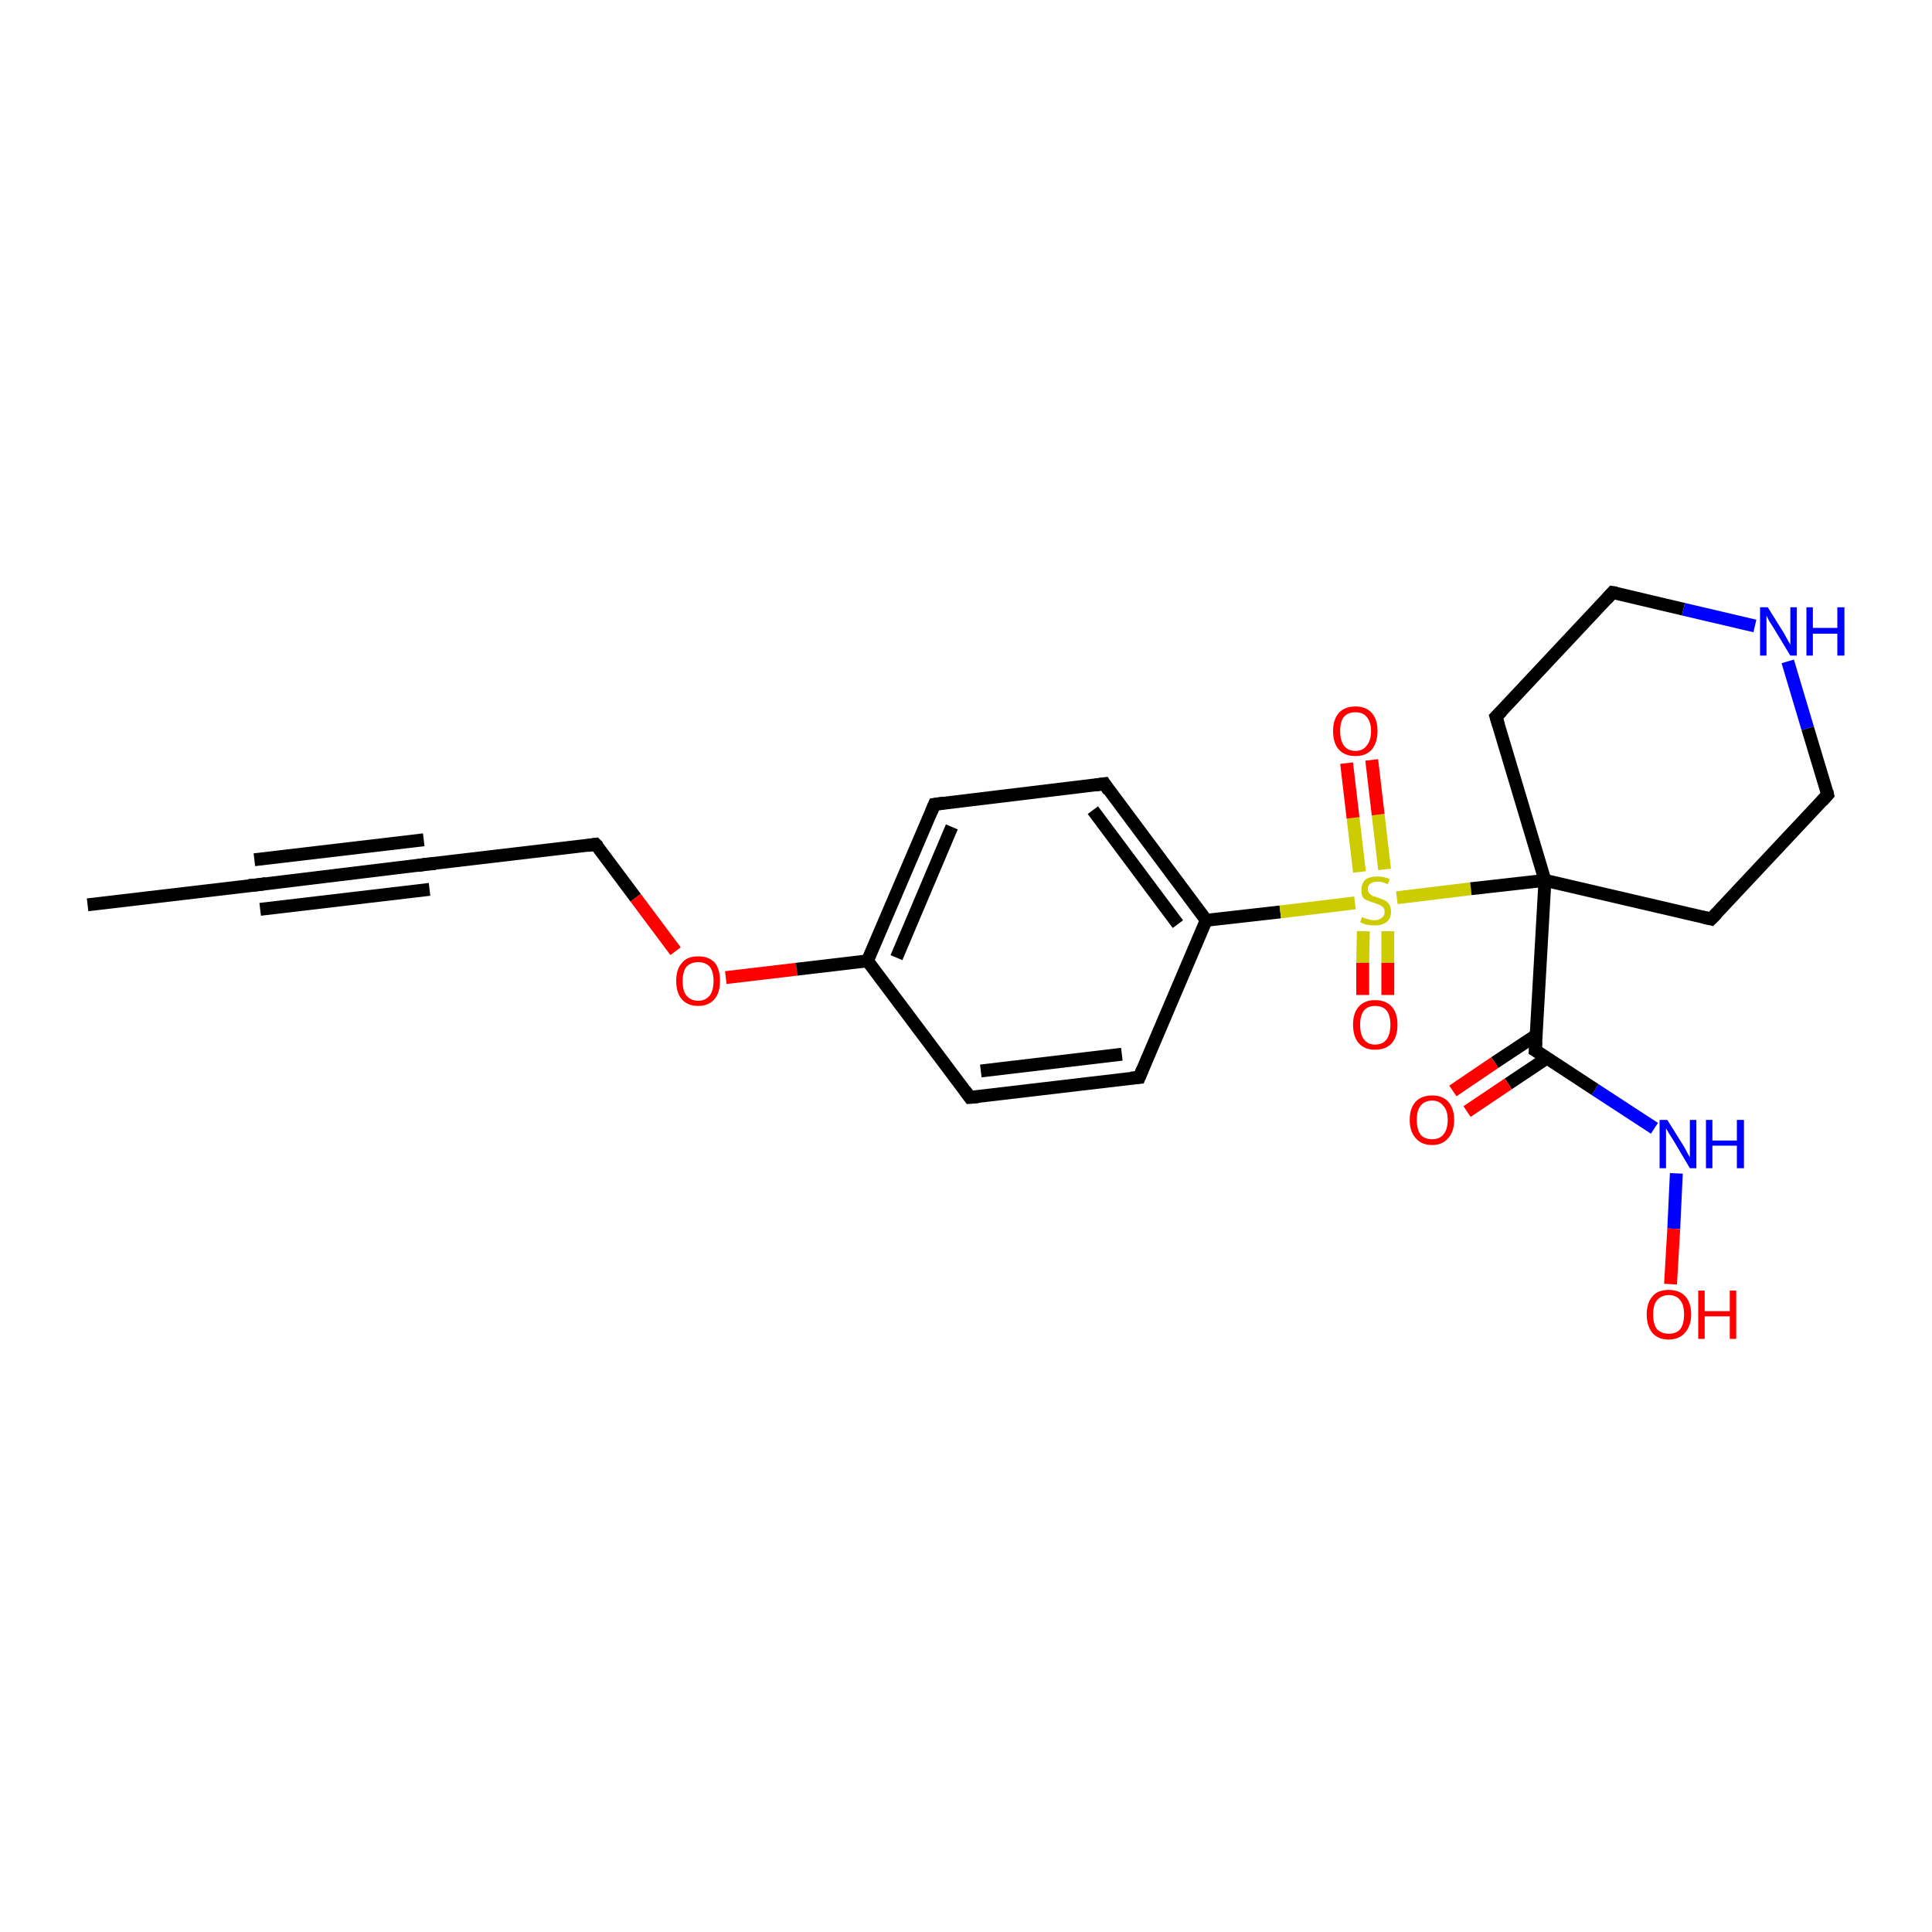 <?xml version='1.0' encoding='iso-8859-1'?>
<svg version='1.1' baseProfile='full'
              xmlns='http://www.w3.org/2000/svg'
                      xmlns:rdkit='http://www.rdkit.org/xml'
                      xmlns:xlink='http://www.w3.org/1999/xlink'
                  xml:space='preserve'
width='300px' height='300px' viewBox='0 0 300 300'>
<!-- END OF HEADER -->
<rect style='opacity:1.0;fill:#FFFFFF;stroke:none' width='300.0' height='300.0' x='0.0' y='0.0'> </rect>
<path class='bond-0 atom-0 atom-1' d='M 13.6,140.5 L 39.9,137.4' style='fill:none;fill-rule:evenodd;stroke:#000000;stroke-width:2.0px;stroke-linecap:butt;stroke-linejoin:miter;stroke-opacity:1' />
<path class='bond-1 atom-1 atom-2' d='M 39.9,137.4 L 66.2,134.2' style='fill:none;fill-rule:evenodd;stroke:#000000;stroke-width:2.0px;stroke-linecap:butt;stroke-linejoin:miter;stroke-opacity:1' />
<path class='bond-1 atom-1 atom-2' d='M 39.5,133.5 L 65.8,130.4' style='fill:none;fill-rule:evenodd;stroke:#000000;stroke-width:2.0px;stroke-linecap:butt;stroke-linejoin:miter;stroke-opacity:1' />
<path class='bond-1 atom-1 atom-2' d='M 40.4,141.2 L 66.7,138.1' style='fill:none;fill-rule:evenodd;stroke:#000000;stroke-width:2.0px;stroke-linecap:butt;stroke-linejoin:miter;stroke-opacity:1' />
<path class='bond-2 atom-2 atom-3' d='M 66.2,134.2 L 92.5,131.1' style='fill:none;fill-rule:evenodd;stroke:#000000;stroke-width:2.0px;stroke-linecap:butt;stroke-linejoin:miter;stroke-opacity:1' />
<path class='bond-3 atom-3 atom-4' d='M 92.5,131.1 L 98.7,139.4' style='fill:none;fill-rule:evenodd;stroke:#000000;stroke-width:2.0px;stroke-linecap:butt;stroke-linejoin:miter;stroke-opacity:1' />
<path class='bond-3 atom-3 atom-4' d='M 98.7,139.4 L 104.9,147.7' style='fill:none;fill-rule:evenodd;stroke:#FF0000;stroke-width:2.0px;stroke-linecap:butt;stroke-linejoin:miter;stroke-opacity:1' />
<path class='bond-4 atom-4 atom-5' d='M 112.7,151.8 L 123.7,150.5' style='fill:none;fill-rule:evenodd;stroke:#FF0000;stroke-width:2.0px;stroke-linecap:butt;stroke-linejoin:miter;stroke-opacity:1' />
<path class='bond-4 atom-4 atom-5' d='M 123.7,150.5 L 134.7,149.2' style='fill:none;fill-rule:evenodd;stroke:#000000;stroke-width:2.0px;stroke-linecap:butt;stroke-linejoin:miter;stroke-opacity:1' />
<path class='bond-5 atom-5 atom-6' d='M 134.7,149.2 L 145.1,124.9' style='fill:none;fill-rule:evenodd;stroke:#000000;stroke-width:2.0px;stroke-linecap:butt;stroke-linejoin:miter;stroke-opacity:1' />
<path class='bond-5 atom-5 atom-6' d='M 139.2,148.7 L 147.8,128.4' style='fill:none;fill-rule:evenodd;stroke:#000000;stroke-width:2.0px;stroke-linecap:butt;stroke-linejoin:miter;stroke-opacity:1' />
<path class='bond-6 atom-6 atom-7' d='M 145.1,124.9 L 171.5,121.7' style='fill:none;fill-rule:evenodd;stroke:#000000;stroke-width:2.0px;stroke-linecap:butt;stroke-linejoin:miter;stroke-opacity:1' />
<path class='bond-7 atom-7 atom-8' d='M 171.5,121.7 L 187.3,142.9' style='fill:none;fill-rule:evenodd;stroke:#000000;stroke-width:2.0px;stroke-linecap:butt;stroke-linejoin:miter;stroke-opacity:1' />
<path class='bond-7 atom-7 atom-8' d='M 169.7,125.8 L 182.9,143.5' style='fill:none;fill-rule:evenodd;stroke:#000000;stroke-width:2.0px;stroke-linecap:butt;stroke-linejoin:miter;stroke-opacity:1' />
<path class='bond-8 atom-8 atom-9' d='M 187.3,142.9 L 176.9,167.3' style='fill:none;fill-rule:evenodd;stroke:#000000;stroke-width:2.0px;stroke-linecap:butt;stroke-linejoin:miter;stroke-opacity:1' />
<path class='bond-9 atom-9 atom-10' d='M 176.9,167.3 L 150.6,170.4' style='fill:none;fill-rule:evenodd;stroke:#000000;stroke-width:2.0px;stroke-linecap:butt;stroke-linejoin:miter;stroke-opacity:1' />
<path class='bond-9 atom-9 atom-10' d='M 174.2,163.7 L 152.3,166.3' style='fill:none;fill-rule:evenodd;stroke:#000000;stroke-width:2.0px;stroke-linecap:butt;stroke-linejoin:miter;stroke-opacity:1' />
<path class='bond-10 atom-8 atom-11' d='M 187.3,142.9 L 198.8,141.6' style='fill:none;fill-rule:evenodd;stroke:#000000;stroke-width:2.0px;stroke-linecap:butt;stroke-linejoin:miter;stroke-opacity:1' />
<path class='bond-10 atom-8 atom-11' d='M 198.8,141.6 L 210.4,140.2' style='fill:none;fill-rule:evenodd;stroke:#CCCC00;stroke-width:2.0px;stroke-linecap:butt;stroke-linejoin:miter;stroke-opacity:1' />
<path class='bond-11 atom-11 atom-12' d='M 211.7,144.6 L 211.6,149.5' style='fill:none;fill-rule:evenodd;stroke:#CCCC00;stroke-width:2.0px;stroke-linecap:butt;stroke-linejoin:miter;stroke-opacity:1' />
<path class='bond-11 atom-11 atom-12' d='M 211.6,149.5 L 211.6,154.5' style='fill:none;fill-rule:evenodd;stroke:#FF0000;stroke-width:2.0px;stroke-linecap:butt;stroke-linejoin:miter;stroke-opacity:1' />
<path class='bond-11 atom-11 atom-12' d='M 215.5,144.6 L 215.5,149.5' style='fill:none;fill-rule:evenodd;stroke:#CCCC00;stroke-width:2.0px;stroke-linecap:butt;stroke-linejoin:miter;stroke-opacity:1' />
<path class='bond-11 atom-11 atom-12' d='M 215.5,149.5 L 215.5,154.5' style='fill:none;fill-rule:evenodd;stroke:#FF0000;stroke-width:2.0px;stroke-linecap:butt;stroke-linejoin:miter;stroke-opacity:1' />
<path class='bond-12 atom-11 atom-13' d='M 215.0,135.0 L 214.0,126.5' style='fill:none;fill-rule:evenodd;stroke:#CCCC00;stroke-width:2.0px;stroke-linecap:butt;stroke-linejoin:miter;stroke-opacity:1' />
<path class='bond-12 atom-11 atom-13' d='M 214.0,126.5 L 213.0,118.0' style='fill:none;fill-rule:evenodd;stroke:#FF0000;stroke-width:2.0px;stroke-linecap:butt;stroke-linejoin:miter;stroke-opacity:1' />
<path class='bond-12 atom-11 atom-13' d='M 211.1,135.4 L 210.1,127.0' style='fill:none;fill-rule:evenodd;stroke:#CCCC00;stroke-width:2.0px;stroke-linecap:butt;stroke-linejoin:miter;stroke-opacity:1' />
<path class='bond-12 atom-11 atom-13' d='M 210.1,127.0 L 209.1,118.5' style='fill:none;fill-rule:evenodd;stroke:#FF0000;stroke-width:2.0px;stroke-linecap:butt;stroke-linejoin:miter;stroke-opacity:1' />
<path class='bond-13 atom-11 atom-14' d='M 216.9,139.4 L 228.4,138.0' style='fill:none;fill-rule:evenodd;stroke:#CCCC00;stroke-width:2.0px;stroke-linecap:butt;stroke-linejoin:miter;stroke-opacity:1' />
<path class='bond-13 atom-11 atom-14' d='M 228.4,138.0 L 239.9,136.7' style='fill:none;fill-rule:evenodd;stroke:#000000;stroke-width:2.0px;stroke-linecap:butt;stroke-linejoin:miter;stroke-opacity:1' />
<path class='bond-14 atom-14 atom-15' d='M 239.9,136.7 L 232.3,111.3' style='fill:none;fill-rule:evenodd;stroke:#000000;stroke-width:2.0px;stroke-linecap:butt;stroke-linejoin:miter;stroke-opacity:1' />
<path class='bond-15 atom-15 atom-16' d='M 232.3,111.3 L 250.4,92.0' style='fill:none;fill-rule:evenodd;stroke:#000000;stroke-width:2.0px;stroke-linecap:butt;stroke-linejoin:miter;stroke-opacity:1' />
<path class='bond-16 atom-16 atom-17' d='M 250.4,92.0 L 261.4,94.6' style='fill:none;fill-rule:evenodd;stroke:#000000;stroke-width:2.0px;stroke-linecap:butt;stroke-linejoin:miter;stroke-opacity:1' />
<path class='bond-16 atom-16 atom-17' d='M 261.4,94.6 L 272.5,97.2' style='fill:none;fill-rule:evenodd;stroke:#0000FF;stroke-width:2.0px;stroke-linecap:butt;stroke-linejoin:miter;stroke-opacity:1' />
<path class='bond-17 atom-17 atom-18' d='M 277.6,102.7 L 280.7,113.1' style='fill:none;fill-rule:evenodd;stroke:#0000FF;stroke-width:2.0px;stroke-linecap:butt;stroke-linejoin:miter;stroke-opacity:1' />
<path class='bond-17 atom-17 atom-18' d='M 280.7,113.1 L 283.8,123.4' style='fill:none;fill-rule:evenodd;stroke:#000000;stroke-width:2.0px;stroke-linecap:butt;stroke-linejoin:miter;stroke-opacity:1' />
<path class='bond-18 atom-18 atom-19' d='M 283.8,123.4 L 265.7,142.7' style='fill:none;fill-rule:evenodd;stroke:#000000;stroke-width:2.0px;stroke-linecap:butt;stroke-linejoin:miter;stroke-opacity:1' />
<path class='bond-19 atom-14 atom-20' d='M 239.9,136.7 L 238.4,163.1' style='fill:none;fill-rule:evenodd;stroke:#000000;stroke-width:2.0px;stroke-linecap:butt;stroke-linejoin:miter;stroke-opacity:1' />
<path class='bond-20 atom-20 atom-21' d='M 238.6,160.7 L 232.1,165.0' style='fill:none;fill-rule:evenodd;stroke:#000000;stroke-width:2.0px;stroke-linecap:butt;stroke-linejoin:miter;stroke-opacity:1' />
<path class='bond-20 atom-20 atom-21' d='M 232.1,165.0 L 225.6,169.4' style='fill:none;fill-rule:evenodd;stroke:#FF0000;stroke-width:2.0px;stroke-linecap:butt;stroke-linejoin:miter;stroke-opacity:1' />
<path class='bond-20 atom-20 atom-21' d='M 240.2,164.3 L 234.2,168.3' style='fill:none;fill-rule:evenodd;stroke:#000000;stroke-width:2.0px;stroke-linecap:butt;stroke-linejoin:miter;stroke-opacity:1' />
<path class='bond-20 atom-20 atom-21' d='M 234.2,168.3 L 227.8,172.6' style='fill:none;fill-rule:evenodd;stroke:#FF0000;stroke-width:2.0px;stroke-linecap:butt;stroke-linejoin:miter;stroke-opacity:1' />
<path class='bond-21 atom-20 atom-22' d='M 238.4,163.1 L 247.7,169.2' style='fill:none;fill-rule:evenodd;stroke:#000000;stroke-width:2.0px;stroke-linecap:butt;stroke-linejoin:miter;stroke-opacity:1' />
<path class='bond-21 atom-20 atom-22' d='M 247.7,169.2 L 256.9,175.2' style='fill:none;fill-rule:evenodd;stroke:#0000FF;stroke-width:2.0px;stroke-linecap:butt;stroke-linejoin:miter;stroke-opacity:1' />
<path class='bond-22 atom-22 atom-23' d='M 260.3,182.2 L 259.9,190.8' style='fill:none;fill-rule:evenodd;stroke:#0000FF;stroke-width:2.0px;stroke-linecap:butt;stroke-linejoin:miter;stroke-opacity:1' />
<path class='bond-22 atom-22 atom-23' d='M 259.9,190.8 L 259.4,199.4' style='fill:none;fill-rule:evenodd;stroke:#FF0000;stroke-width:2.0px;stroke-linecap:butt;stroke-linejoin:miter;stroke-opacity:1' />
<path class='bond-23 atom-10 atom-5' d='M 150.6,170.4 L 134.7,149.2' style='fill:none;fill-rule:evenodd;stroke:#000000;stroke-width:2.0px;stroke-linecap:butt;stroke-linejoin:miter;stroke-opacity:1' />
<path class='bond-24 atom-19 atom-14' d='M 265.7,142.7 L 239.9,136.7' style='fill:none;fill-rule:evenodd;stroke:#000000;stroke-width:2.0px;stroke-linecap:butt;stroke-linejoin:miter;stroke-opacity:1' />
<path d='M 38.6,137.5 L 39.9,137.4 L 41.3,137.2' style='fill:none;stroke:#000000;stroke-width:2.0px;stroke-linecap:butt;stroke-linejoin:miter;stroke-opacity:1;' />
<path d='M 64.9,134.4 L 66.2,134.2 L 67.6,134.1' style='fill:none;stroke:#000000;stroke-width:2.0px;stroke-linecap:butt;stroke-linejoin:miter;stroke-opacity:1;' />
<path d='M 91.2,131.3 L 92.5,131.1 L 92.9,131.5' style='fill:none;stroke:#000000;stroke-width:2.0px;stroke-linecap:butt;stroke-linejoin:miter;stroke-opacity:1;' />
<path d='M 144.6,126.1 L 145.1,124.9 L 146.5,124.7' style='fill:none;stroke:#000000;stroke-width:2.0px;stroke-linecap:butt;stroke-linejoin:miter;stroke-opacity:1;' />
<path d='M 170.1,121.9 L 171.5,121.7 L 172.2,122.8' style='fill:none;stroke:#000000;stroke-width:2.0px;stroke-linecap:butt;stroke-linejoin:miter;stroke-opacity:1;' />
<path d='M 177.4,166.1 L 176.9,167.3 L 175.6,167.4' style='fill:none;stroke:#000000;stroke-width:2.0px;stroke-linecap:butt;stroke-linejoin:miter;stroke-opacity:1;' />
<path d='M 151.9,170.3 L 150.6,170.4 L 149.8,169.3' style='fill:none;stroke:#000000;stroke-width:2.0px;stroke-linecap:butt;stroke-linejoin:miter;stroke-opacity:1;' />
<path d='M 232.7,112.6 L 232.3,111.3 L 233.2,110.4' style='fill:none;stroke:#000000;stroke-width:2.0px;stroke-linecap:butt;stroke-linejoin:miter;stroke-opacity:1;' />
<path d='M 249.5,93.0 L 250.4,92.0 L 251.0,92.1' style='fill:none;stroke:#000000;stroke-width:2.0px;stroke-linecap:butt;stroke-linejoin:miter;stroke-opacity:1;' />
<path d='M 283.7,122.9 L 283.8,123.4 L 282.9,124.4' style='fill:none;stroke:#000000;stroke-width:2.0px;stroke-linecap:butt;stroke-linejoin:miter;stroke-opacity:1;' />
<path d='M 266.6,141.8 L 265.7,142.7 L 264.4,142.4' style='fill:none;stroke:#000000;stroke-width:2.0px;stroke-linecap:butt;stroke-linejoin:miter;stroke-opacity:1;' />
<path d='M 238.5,161.8 L 238.4,163.1 L 238.9,163.4' style='fill:none;stroke:#000000;stroke-width:2.0px;stroke-linecap:butt;stroke-linejoin:miter;stroke-opacity:1;' />
<path class='atom-4' d='M 105.0 152.3
Q 105.0 150.5, 105.9 149.5
Q 106.7 148.5, 108.4 148.5
Q 110.1 148.5, 111.0 149.5
Q 111.8 150.5, 111.8 152.3
Q 111.8 154.2, 110.9 155.2
Q 110.0 156.2, 108.4 156.2
Q 106.8 156.2, 105.9 155.2
Q 105.0 154.2, 105.0 152.3
M 108.4 155.4
Q 109.5 155.4, 110.2 154.6
Q 110.8 153.8, 110.8 152.3
Q 110.8 150.9, 110.2 150.1
Q 109.5 149.4, 108.4 149.4
Q 107.3 149.4, 106.6 150.1
Q 106.0 150.9, 106.0 152.3
Q 106.0 153.9, 106.6 154.6
Q 107.3 155.4, 108.4 155.4
' fill='#FF0000'/>
<path class='atom-11' d='M 211.5 142.4
Q 211.6 142.4, 211.9 142.6
Q 212.3 142.7, 212.7 142.8
Q 213.1 142.9, 213.4 142.9
Q 214.1 142.9, 214.6 142.5
Q 215.0 142.2, 215.0 141.6
Q 215.0 141.2, 214.8 140.9
Q 214.6 140.7, 214.2 140.5
Q 213.9 140.4, 213.4 140.2
Q 212.7 140.0, 212.3 139.8
Q 211.9 139.7, 211.6 139.3
Q 211.4 138.9, 211.4 138.2
Q 211.4 137.2, 212.0 136.6
Q 212.7 136.1, 213.9 136.1
Q 214.8 136.1, 215.8 136.5
L 215.5 137.3
Q 214.6 136.9, 214.0 136.9
Q 213.2 136.9, 212.8 137.2
Q 212.4 137.5, 212.4 138.0
Q 212.4 138.4, 212.6 138.7
Q 212.8 138.9, 213.1 139.1
Q 213.4 139.2, 214.0 139.4
Q 214.6 139.6, 215.0 139.8
Q 215.4 140.0, 215.7 140.4
Q 216.0 140.9, 216.0 141.6
Q 216.0 142.6, 215.3 143.2
Q 214.6 143.7, 213.5 143.7
Q 212.8 143.7, 212.3 143.6
Q 211.8 143.5, 211.2 143.2
L 211.5 142.4
' fill='#CCCC00'/>
<path class='atom-12' d='M 210.1 159.1
Q 210.1 157.3, 211.0 156.3
Q 211.9 155.3, 213.5 155.3
Q 215.2 155.3, 216.1 156.3
Q 217.0 157.3, 217.0 159.1
Q 217.0 161.0, 216.1 162.0
Q 215.2 163.0, 213.5 163.0
Q 211.9 163.0, 211.0 162.0
Q 210.1 161.0, 210.1 159.1
M 213.5 162.2
Q 214.7 162.2, 215.3 161.4
Q 215.9 160.6, 215.9 159.1
Q 215.9 157.7, 215.3 156.9
Q 214.7 156.2, 213.5 156.2
Q 212.4 156.2, 211.8 156.9
Q 211.2 157.7, 211.2 159.1
Q 211.2 160.7, 211.8 161.4
Q 212.4 162.2, 213.5 162.2
' fill='#FF0000'/>
<path class='atom-13' d='M 207.0 113.5
Q 207.0 111.7, 207.9 110.7
Q 208.8 109.7, 210.5 109.7
Q 212.1 109.7, 213.0 110.7
Q 213.9 111.7, 213.9 113.5
Q 213.9 115.3, 213.0 116.4
Q 212.1 117.4, 210.5 117.4
Q 208.8 117.4, 207.9 116.4
Q 207.0 115.4, 207.0 113.5
M 210.5 116.6
Q 211.6 116.6, 212.2 115.8
Q 212.9 115.0, 212.9 113.5
Q 212.9 112.1, 212.2 111.3
Q 211.6 110.6, 210.5 110.6
Q 209.3 110.6, 208.7 111.3
Q 208.1 112.0, 208.1 113.5
Q 208.1 115.0, 208.7 115.8
Q 209.3 116.6, 210.5 116.6
' fill='#FF0000'/>
<path class='atom-17' d='M 274.5 94.3
L 277.0 98.3
Q 277.2 98.7, 277.6 99.4
Q 278.0 100.1, 278.0 100.1
L 278.0 94.3
L 279.0 94.3
L 279.0 101.8
L 278.0 101.8
L 275.4 97.5
Q 275.1 97.0, 274.7 96.4
Q 274.4 95.8, 274.3 95.6
L 274.3 101.8
L 273.3 101.8
L 273.3 94.3
L 274.5 94.3
' fill='#0000FF'/>
<path class='atom-17' d='M 280.5 94.3
L 281.5 94.3
L 281.5 97.5
L 285.3 97.5
L 285.3 94.3
L 286.4 94.3
L 286.4 101.8
L 285.3 101.8
L 285.3 98.4
L 281.5 98.4
L 281.5 101.8
L 280.5 101.8
L 280.5 94.3
' fill='#0000FF'/>
<path class='atom-21' d='M 218.9 173.9
Q 218.9 172.1, 219.8 171.1
Q 220.7 170.1, 222.4 170.1
Q 224.0 170.1, 224.9 171.1
Q 225.8 172.1, 225.8 173.9
Q 225.8 175.7, 224.9 176.7
Q 224.0 177.8, 222.4 177.8
Q 220.7 177.8, 219.8 176.7
Q 218.9 175.7, 218.9 173.9
M 222.4 176.9
Q 223.5 176.9, 224.1 176.2
Q 224.8 175.4, 224.8 173.9
Q 224.8 172.4, 224.1 171.7
Q 223.5 170.9, 222.4 170.9
Q 221.2 170.9, 220.6 171.7
Q 220.0 172.4, 220.0 173.9
Q 220.0 175.4, 220.6 176.2
Q 221.2 176.9, 222.4 176.9
' fill='#FF0000'/>
<path class='atom-22' d='M 258.9 173.9
L 261.4 177.9
Q 261.6 178.2, 262.0 179.0
Q 262.4 179.7, 262.4 179.7
L 262.4 173.9
L 263.4 173.9
L 263.4 181.4
L 262.4 181.4
L 259.8 177.0
Q 259.5 176.5, 259.1 175.9
Q 258.8 175.4, 258.7 175.2
L 258.7 181.4
L 257.7 181.4
L 257.7 173.9
L 258.9 173.9
' fill='#0000FF'/>
<path class='atom-22' d='M 264.9 173.9
L 265.9 173.9
L 265.9 177.1
L 269.7 177.1
L 269.7 173.9
L 270.8 173.9
L 270.8 181.4
L 269.7 181.4
L 269.7 177.9
L 265.9 177.9
L 265.9 181.4
L 264.9 181.4
L 264.9 173.9
' fill='#0000FF'/>
<path class='atom-23' d='M 255.7 204.1
Q 255.7 202.3, 256.6 201.3
Q 257.4 200.3, 259.1 200.3
Q 260.8 200.3, 261.7 201.3
Q 262.6 202.3, 262.6 204.1
Q 262.6 205.9, 261.6 207.0
Q 260.7 208.0, 259.1 208.0
Q 257.5 208.0, 256.6 207.0
Q 255.7 205.9, 255.7 204.1
M 259.1 207.1
Q 260.3 207.1, 260.9 206.4
Q 261.5 205.6, 261.5 204.1
Q 261.5 202.6, 260.9 201.9
Q 260.3 201.1, 259.1 201.1
Q 258.0 201.1, 257.3 201.9
Q 256.7 202.6, 256.7 204.1
Q 256.7 205.6, 257.3 206.4
Q 258.0 207.1, 259.1 207.1
' fill='#FF0000'/>
<path class='atom-23' d='M 263.7 200.4
L 264.7 200.4
L 264.7 203.6
L 268.6 203.6
L 268.6 200.4
L 269.6 200.4
L 269.6 207.9
L 268.6 207.9
L 268.6 204.4
L 264.7 204.4
L 264.7 207.9
L 263.7 207.9
L 263.7 200.4
' fill='#FF0000'/>
</svg>

